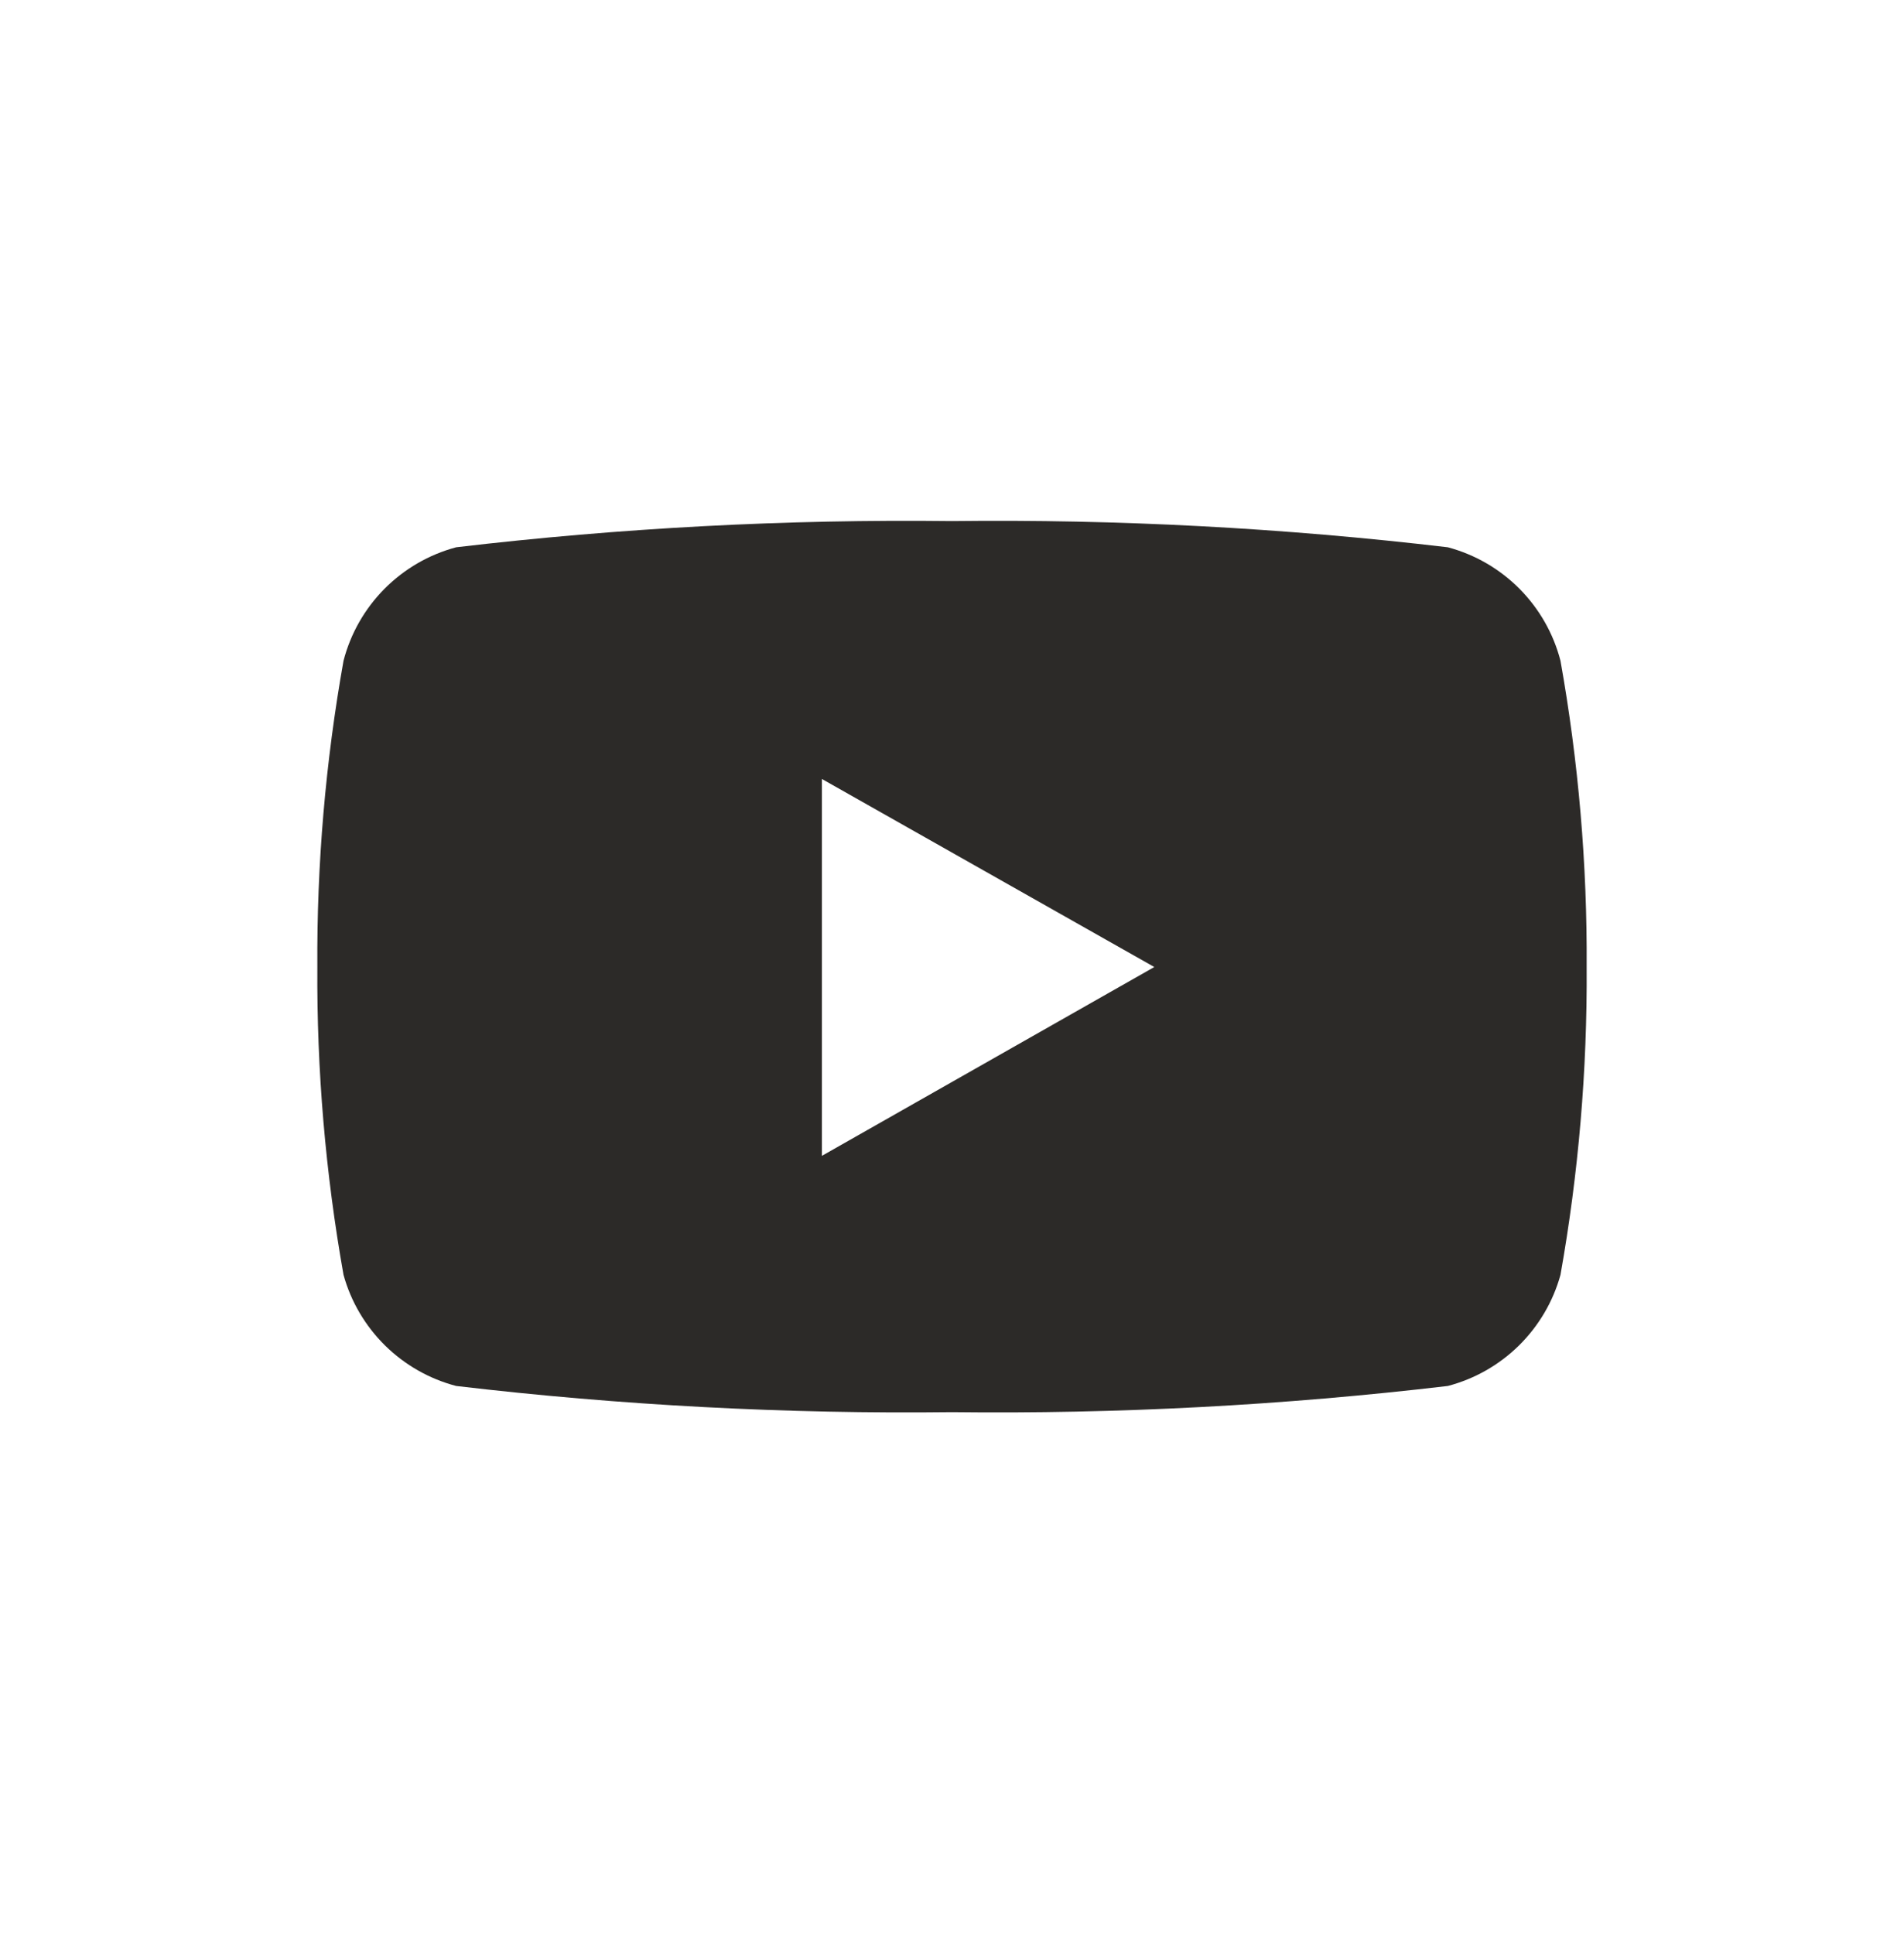 <?xml version="1.0" encoding="utf-8"?>
<svg xmlns="http://www.w3.org/2000/svg" width="64" height="65" viewBox="0 0 64 65" fill="none">
<path d="M52.453 22.206C52.216 21.293 51.741 20.458 51.075 19.788C50.41 19.118 49.579 18.637 48.667 18.393C43.136 17.741 37.569 17.447 32 17.513C26.431 17.447 20.864 17.741 15.333 18.393C14.421 18.637 13.59 19.118 12.925 19.788C12.259 20.458 11.784 21.293 11.547 22.206C10.941 25.604 10.646 29.049 10.667 32.5C10.645 35.968 10.94 39.431 11.547 42.846C11.796 43.746 12.277 44.563 12.942 45.219C13.606 45.874 14.431 46.343 15.333 46.58C20.864 47.232 26.431 47.526 32 47.46C37.569 47.526 43.136 47.232 48.667 46.58C49.569 46.343 50.394 45.874 51.058 45.219C51.723 44.563 52.204 43.746 52.453 42.846C53.06 39.431 53.355 35.968 53.333 32.5C53.354 29.049 53.059 25.604 52.453 22.206ZM27.627 38.873V26.18L38.8 32.5L27.627 38.846V38.873Z" fill="#2C2A28"/>
</svg>